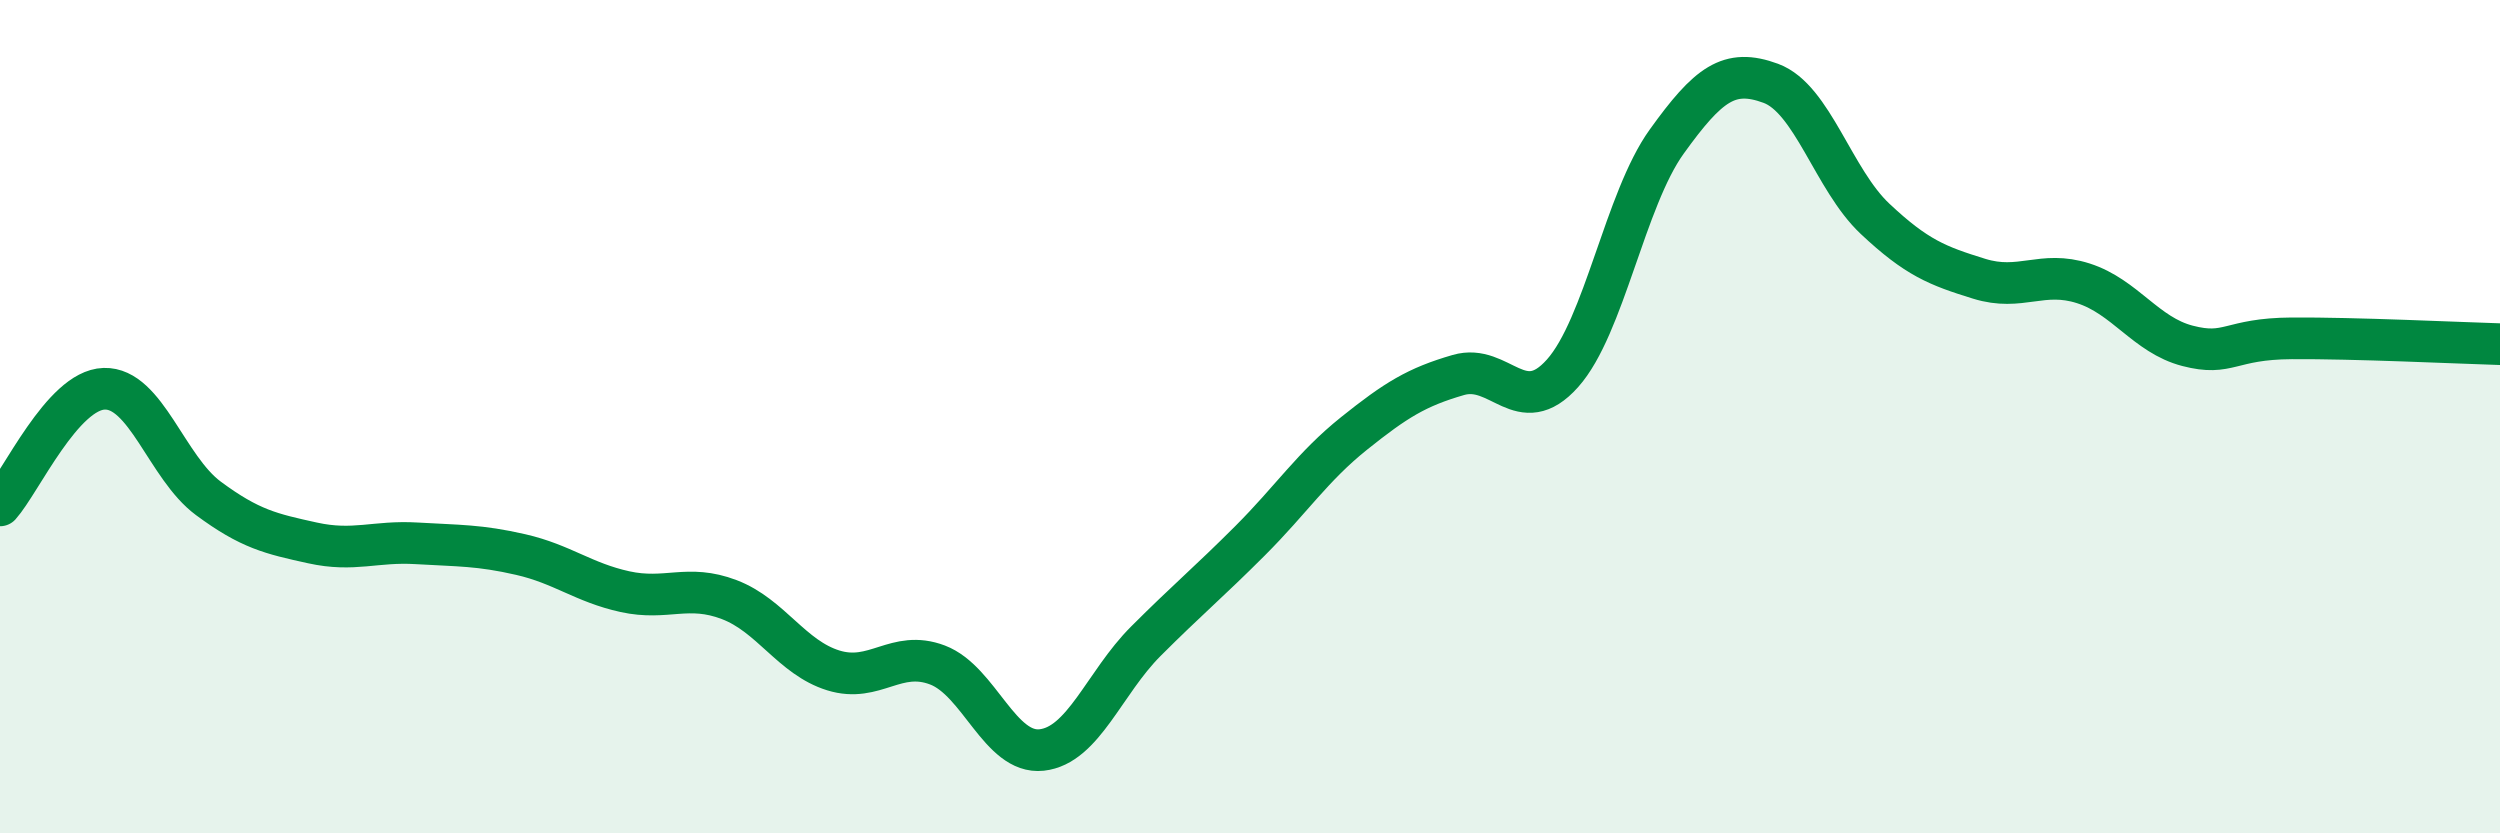 
    <svg width="60" height="20" viewBox="0 0 60 20" xmlns="http://www.w3.org/2000/svg">
      <path
        d="M 0,12.13 C 0.5,11.57 1.5,9.36 2.5,9.33 C 3.5,9.3 4,11.22 5,11.96 C 6,12.7 6.5,12.81 7.5,13.03 C 8.5,13.25 9,12.98 10,13.04 C 11,13.1 11.5,13.08 12.5,13.31 C 13.5,13.54 14,13.98 15,14.2 C 16,14.42 16.5,14.01 17.5,14.39 C 18.5,14.77 19,15.78 20,16.09 C 21,16.4 21.5,15.58 22.5,15.96 C 23.5,16.34 24,18.11 25,18 C 26,17.89 26.5,16.39 27.5,15.39 C 28.5,14.39 29,13.98 30,12.98 C 31,11.98 31.5,11.2 32.5,10.4 C 33.5,9.6 34,9.29 35,9 C 36,8.71 36.5,10.08 37.5,8.96 C 38.5,7.84 39,4.79 40,3.4 C 41,2.01 41.5,1.63 42.5,2 C 43.5,2.37 44,4.31 45,5.25 C 46,6.19 46.5,6.38 47.5,6.69 C 48.5,7 49,6.48 50,6.8 C 51,7.12 51.5,8.04 52.5,8.3 C 53.5,8.56 53.5,8.13 55,8.12 C 56.5,8.11 59,8.23 60,8.26L60 20L0 20Z"
        fill="#008740"
        opacity="0.1"
        stroke-linecap="round"
        stroke-linejoin="round"
      />
      <path
        d="M 0,12.13 C 0.5,11.57 1.5,9.36 2.5,9.33 C 3.5,9.3 4,11.22 5,11.96 C 6,12.7 6.5,12.81 7.5,13.03 C 8.5,13.25 9,12.98 10,13.04 C 11,13.1 11.5,13.08 12.5,13.31 C 13.5,13.54 14,13.98 15,14.2 C 16,14.42 16.5,14.01 17.5,14.39 C 18.5,14.77 19,15.78 20,16.09 C 21,16.4 21.5,15.58 22.5,15.96 C 23.5,16.34 24,18.11 25,18 C 26,17.89 26.5,16.39 27.5,15.39 C 28.5,14.39 29,13.98 30,12.98 C 31,11.98 31.5,11.2 32.5,10.4 C 33.5,9.6 34,9.29 35,9 C 36,8.71 36.5,10.08 37.5,8.96 C 38.5,7.84 39,4.79 40,3.4 C 41,2.01 41.5,1.63 42.5,2 C 43.5,2.37 44,4.31 45,5.25 C 46,6.19 46.5,6.38 47.5,6.69 C 48.5,7 49,6.48 50,6.8 C 51,7.12 51.5,8.04 52.5,8.3 C 53.5,8.56 53.5,8.13 55,8.12 C 56.5,8.11 59,8.23 60,8.26"
        stroke="#008740"
        stroke-width="1"
        fill="none"
        stroke-linecap="round"
        stroke-linejoin="round"
      />
    </svg>
  